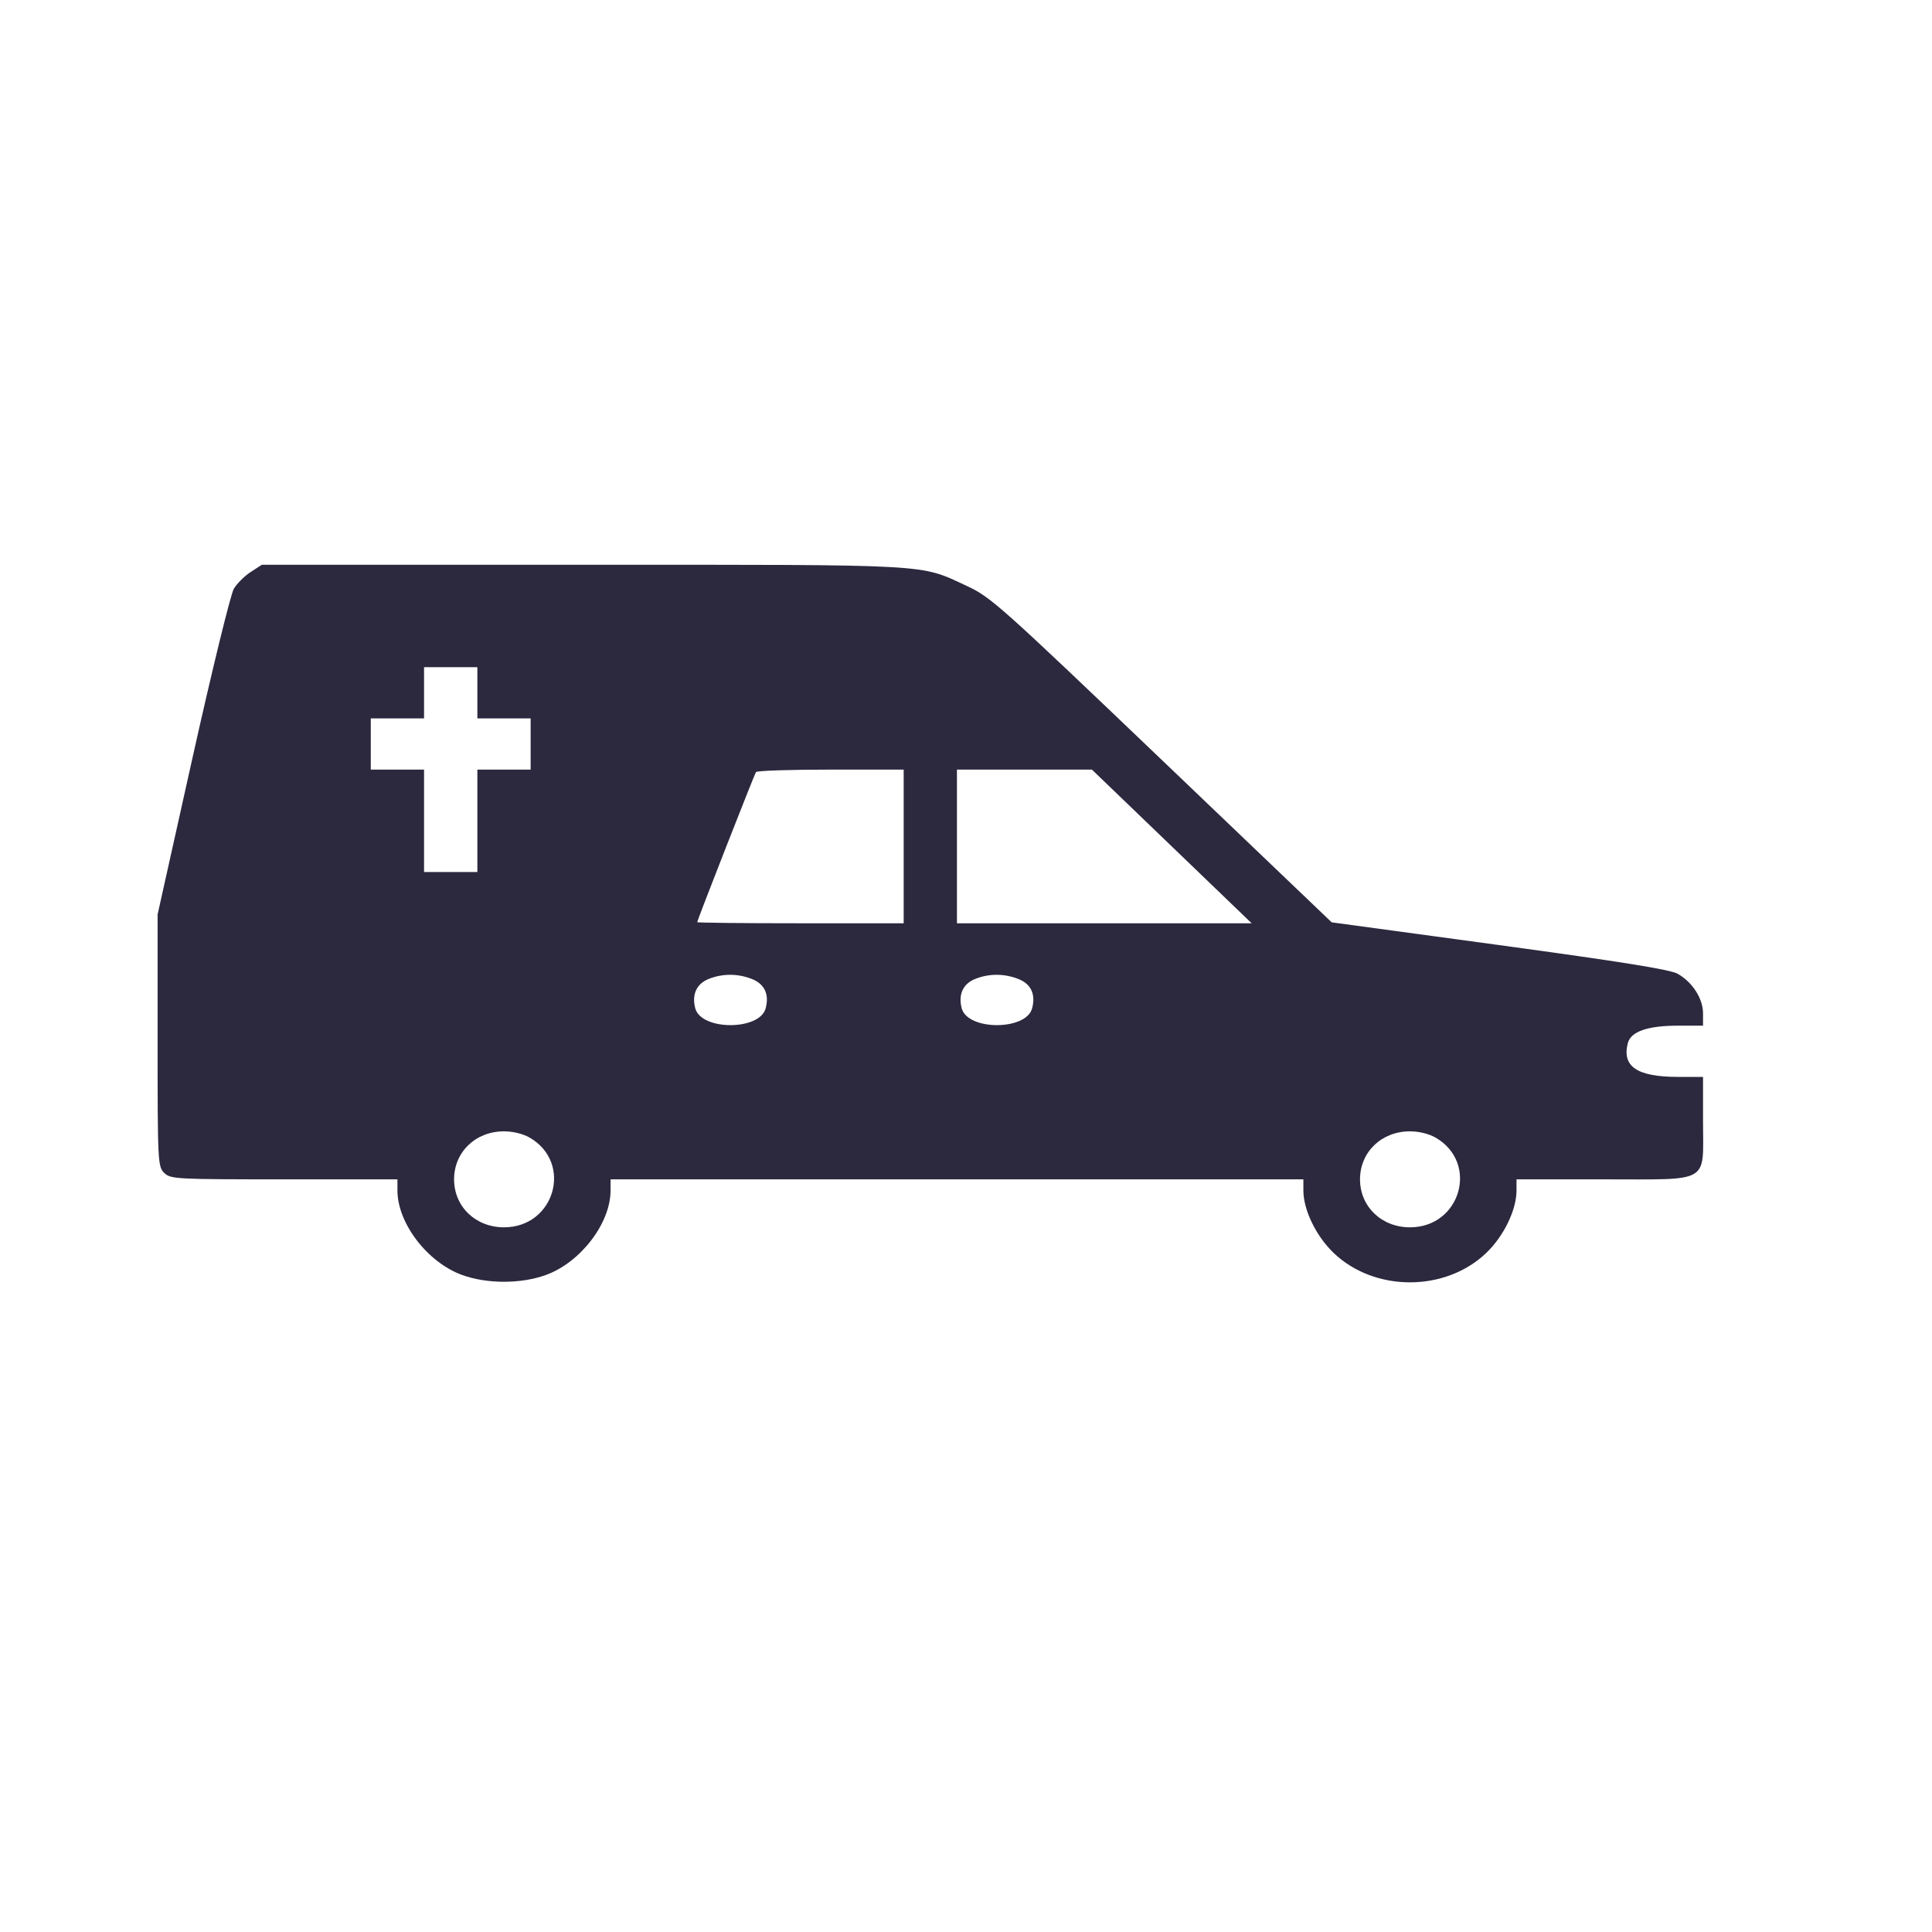 <svg width="35" height="35" viewBox="0 0 35 35" fill="none" xmlns="http://www.w3.org/2000/svg">
<path fill-rule="evenodd" clip-rule="evenodd" d="M4.542 10.362C4.431 10.434 4.293 10.571 4.236 10.666C4.179 10.762 3.844 12.129 3.493 13.703L2.855 16.567V18.85C2.855 21.055 2.859 21.137 2.976 21.249C3.092 21.36 3.177 21.365 5.148 21.365H7.2V21.566C7.2 22.161 7.745 22.872 8.376 23.099C8.826 23.261 9.434 23.261 9.885 23.099C10.516 22.872 11.061 22.161 11.061 21.566V21.365H17.336H23.612V21.566C23.612 21.918 23.84 22.39 24.158 22.696C24.9 23.409 26.185 23.409 26.927 22.696C27.245 22.39 27.473 21.918 27.473 21.566V21.365H29.042C31.008 21.365 30.852 21.454 30.852 20.321V19.509H30.398C29.658 19.509 29.379 19.321 29.49 18.896C29.545 18.687 29.849 18.581 30.398 18.581H30.852V18.358C30.852 18.091 30.66 17.791 30.392 17.641C30.255 17.564 29.395 17.426 27.165 17.122L24.125 16.709L21.047 13.767C18.123 10.972 17.947 10.815 17.517 10.616C16.646 10.213 16.971 10.231 10.545 10.231H4.744L4.542 10.362ZM8.648 12.551V13.014H9.13H9.613V13.478V13.942H9.13H8.648V14.87V15.798H8.165H7.682V14.87V13.942H7.2H6.717V13.478V13.014H7.2H7.682V12.551V12.087H8.165H8.648V12.551ZM16.371 15.334V16.726H14.501C13.472 16.726 12.63 16.717 12.63 16.706C12.63 16.674 13.663 14.036 13.695 13.987C13.71 13.962 14.319 13.942 15.047 13.942H16.371V15.334ZM21.228 15.334L22.675 16.726H20.006H17.336V15.334V13.942H18.559H19.781L21.228 15.334ZM13.625 17.737C13.851 17.827 13.938 18.013 13.871 18.266C13.765 18.673 12.702 18.673 12.595 18.266C12.531 18.02 12.616 17.828 12.828 17.739C13.08 17.634 13.367 17.633 13.625 17.737ZM18.453 17.737C18.678 17.827 18.765 18.013 18.698 18.266C18.592 18.673 17.529 18.673 17.422 18.266C17.358 18.02 17.443 17.828 17.655 17.739C17.907 17.634 18.194 17.633 18.453 17.737ZM9.599 20.611C10.383 21.07 10.048 22.234 9.13 22.234C8.616 22.234 8.226 21.859 8.226 21.365C8.226 20.87 8.616 20.495 9.13 20.495C9.295 20.495 9.479 20.541 9.599 20.611ZM26.011 20.611C26.796 21.07 26.46 22.234 25.543 22.234C25.028 22.234 24.638 21.859 24.638 21.365C24.638 20.87 25.028 20.495 25.543 20.495C25.707 20.495 25.891 20.541 26.011 20.611Z" fill="#2C283E"/>
</svg>
